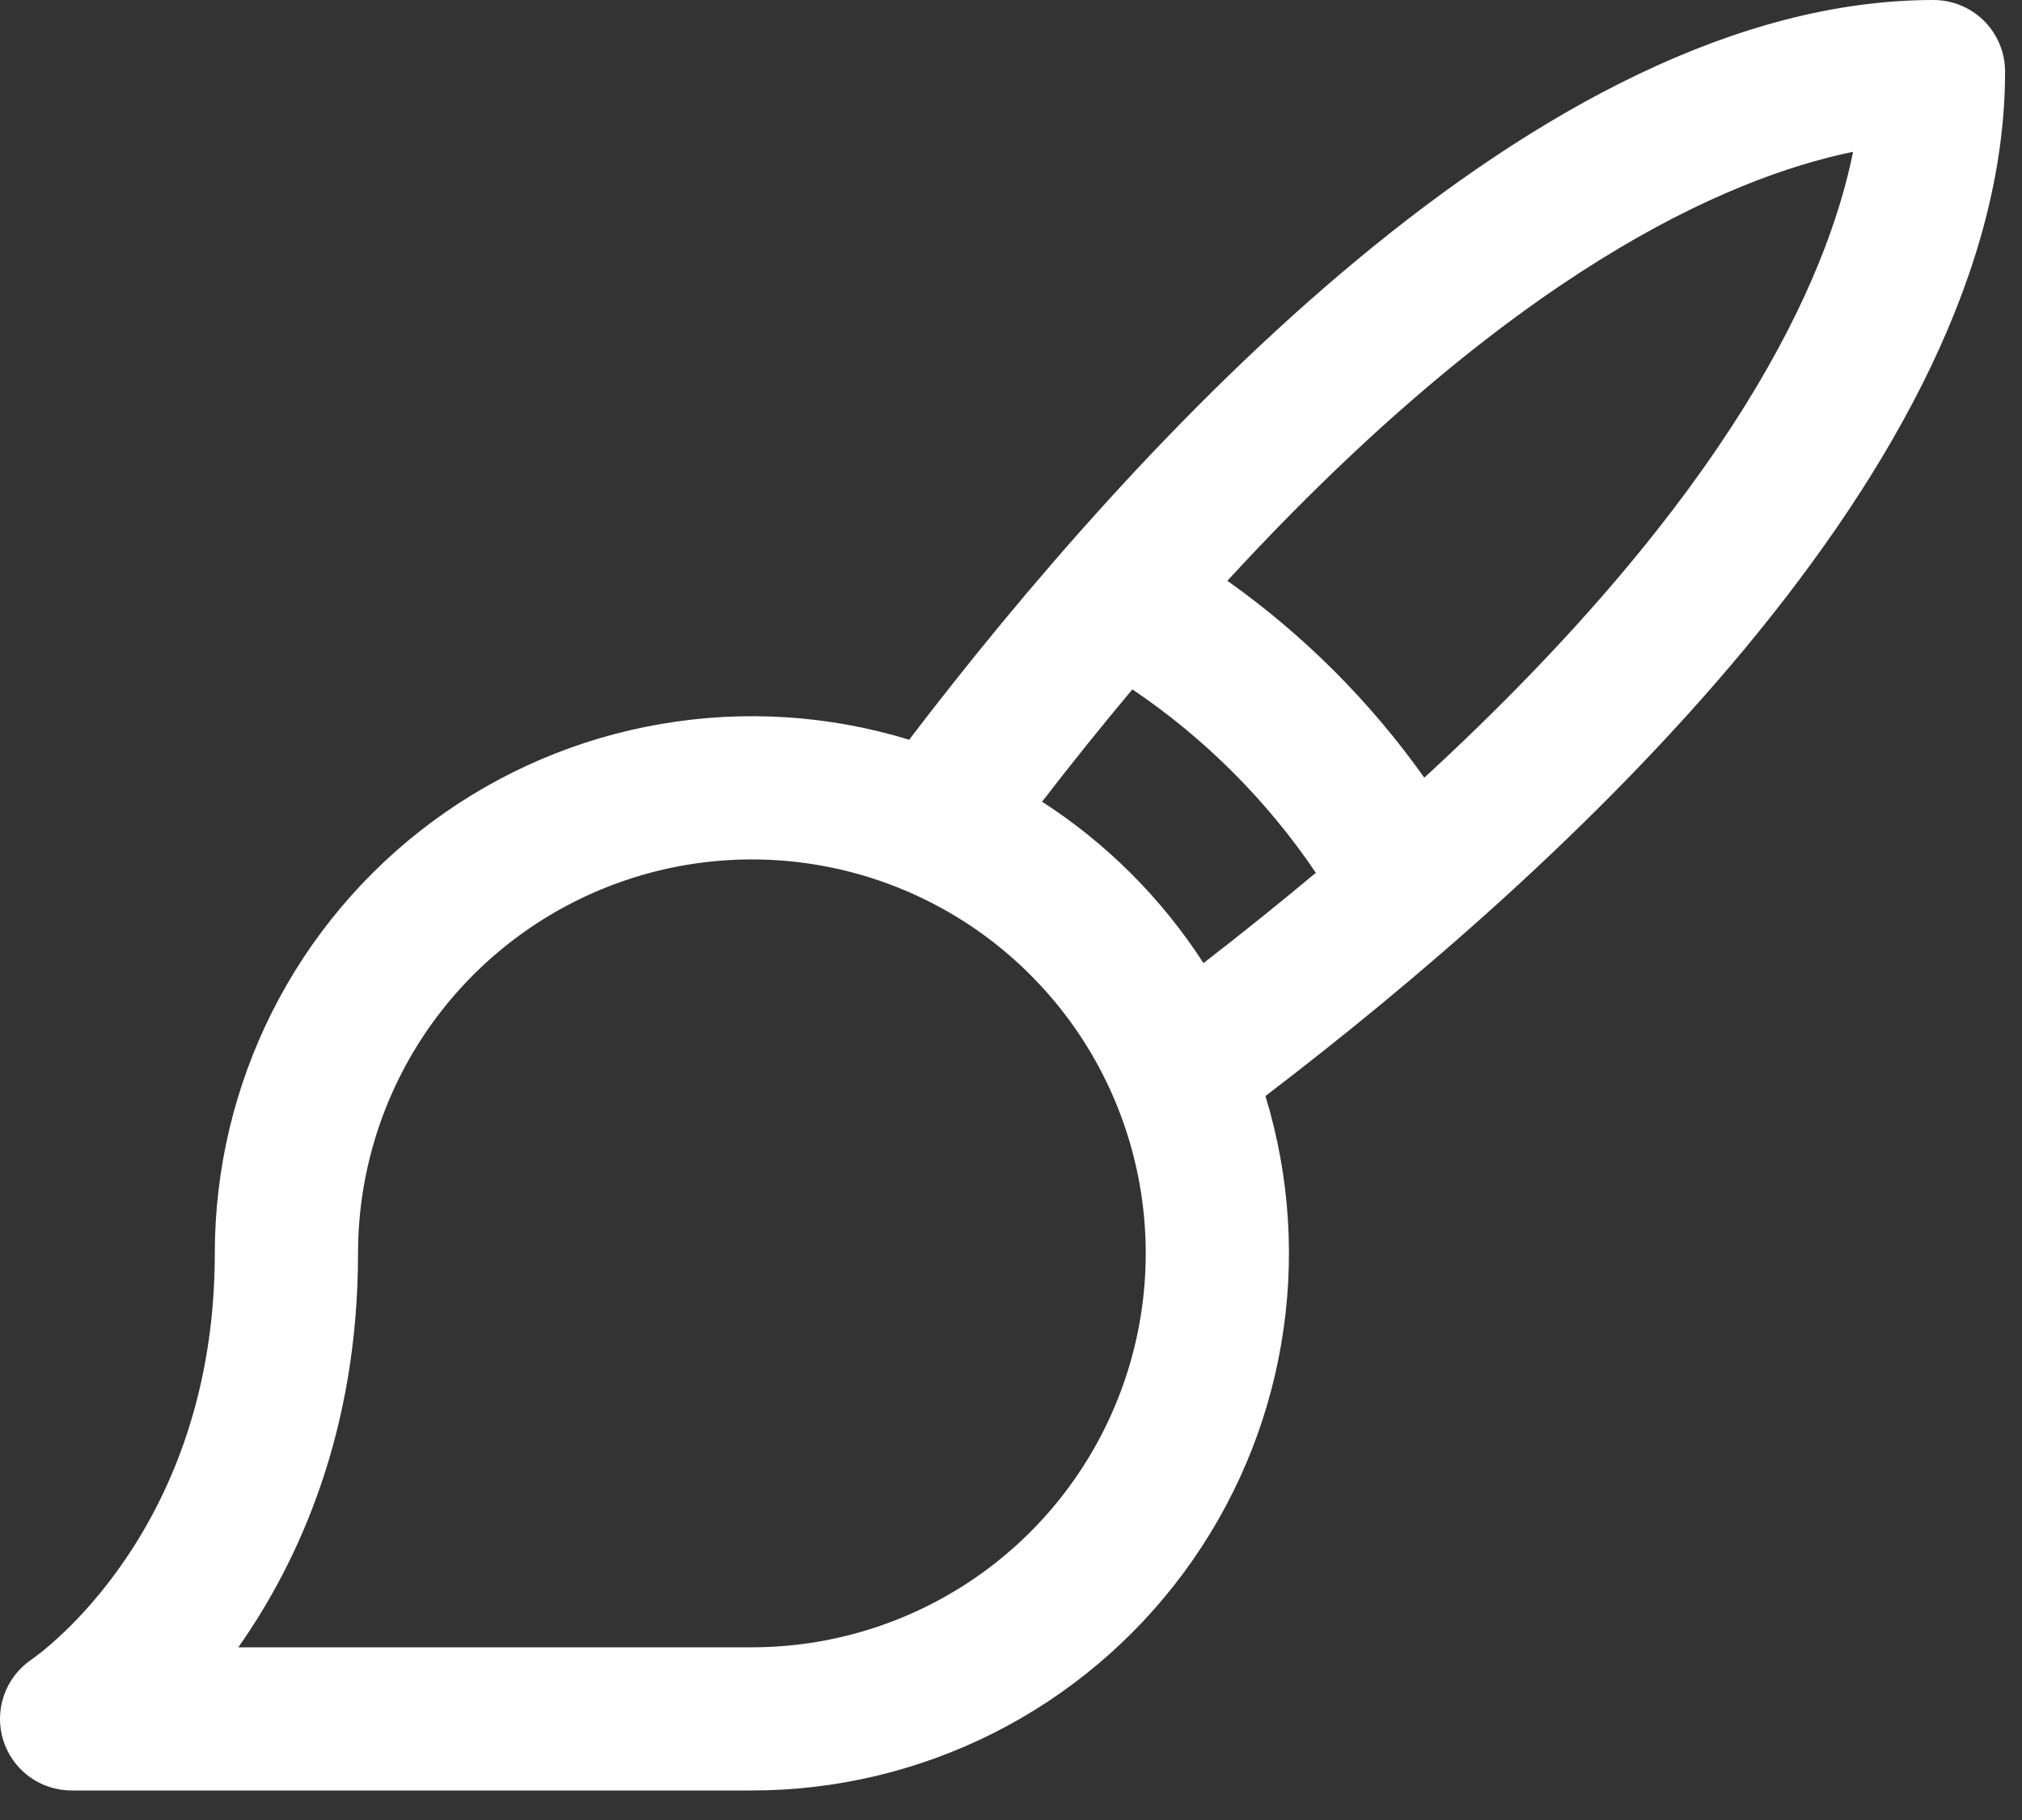 <svg xmlns="http://www.w3.org/2000/svg" width="30" height="27" viewBox="0 0 30 27" fill="none"><rect x="0" y="0" width="30" height="27" fill="#333333" stroke="none"/><path d="M29.749 1.062C29.749 0.781 29.637 0.51 29.438 0.311C29.239 0.112 28.968 0 28.687 0C22.832 0 16.825 6.602 13.489 10.974C12.297 10.609 11.037 10.529 9.809 10.74C8.58 10.95 7.419 11.446 6.417 12.187C5.415 12.928 4.601 13.893 4.04 15.006C3.479 16.119 3.187 17.348 3.187 18.594C3.187 22.695 0.591 24.535 0.468 24.619C0.279 24.747 0.137 24.931 0.061 25.145C-0.015 25.36 -0.02 25.593 0.046 25.811C0.113 26.028 0.247 26.218 0.43 26.354C0.613 26.489 0.834 26.562 1.062 26.562H11.155C12.402 26.562 13.63 26.27 14.743 25.709C15.856 25.148 16.821 24.334 17.562 23.332C18.303 22.33 18.799 21.169 19.009 19.94C19.22 18.712 19.14 17.452 18.775 16.26C23.148 12.924 29.749 6.917 29.749 1.062ZM11.155 24.438H3.536C4.432 23.164 5.312 21.239 5.312 18.594C5.312 17.438 5.654 16.308 6.296 15.347C6.939 14.386 7.851 13.637 8.919 13.195C9.987 12.752 11.162 12.637 12.295 12.862C13.429 13.088 14.47 13.644 15.287 14.462C16.105 15.279 16.661 16.32 16.887 17.454C17.112 18.587 16.997 19.762 16.554 20.83C16.112 21.898 15.363 22.811 14.402 23.453C13.441 24.095 12.311 24.438 11.155 24.438ZM15.461 11.893C15.916 11.304 16.363 10.748 16.801 10.227C17.874 10.951 18.798 11.875 19.523 12.948C19 13.385 18.445 13.832 17.856 14.288C17.237 13.329 16.42 12.512 15.461 11.893ZM21.132 11.537C20.33 10.406 19.342 9.418 18.21 8.616C22.431 4.03 25.615 2.639 27.494 2.252C27.115 4.133 25.718 7.317 21.132 11.537Z" fill="white"></path></svg>